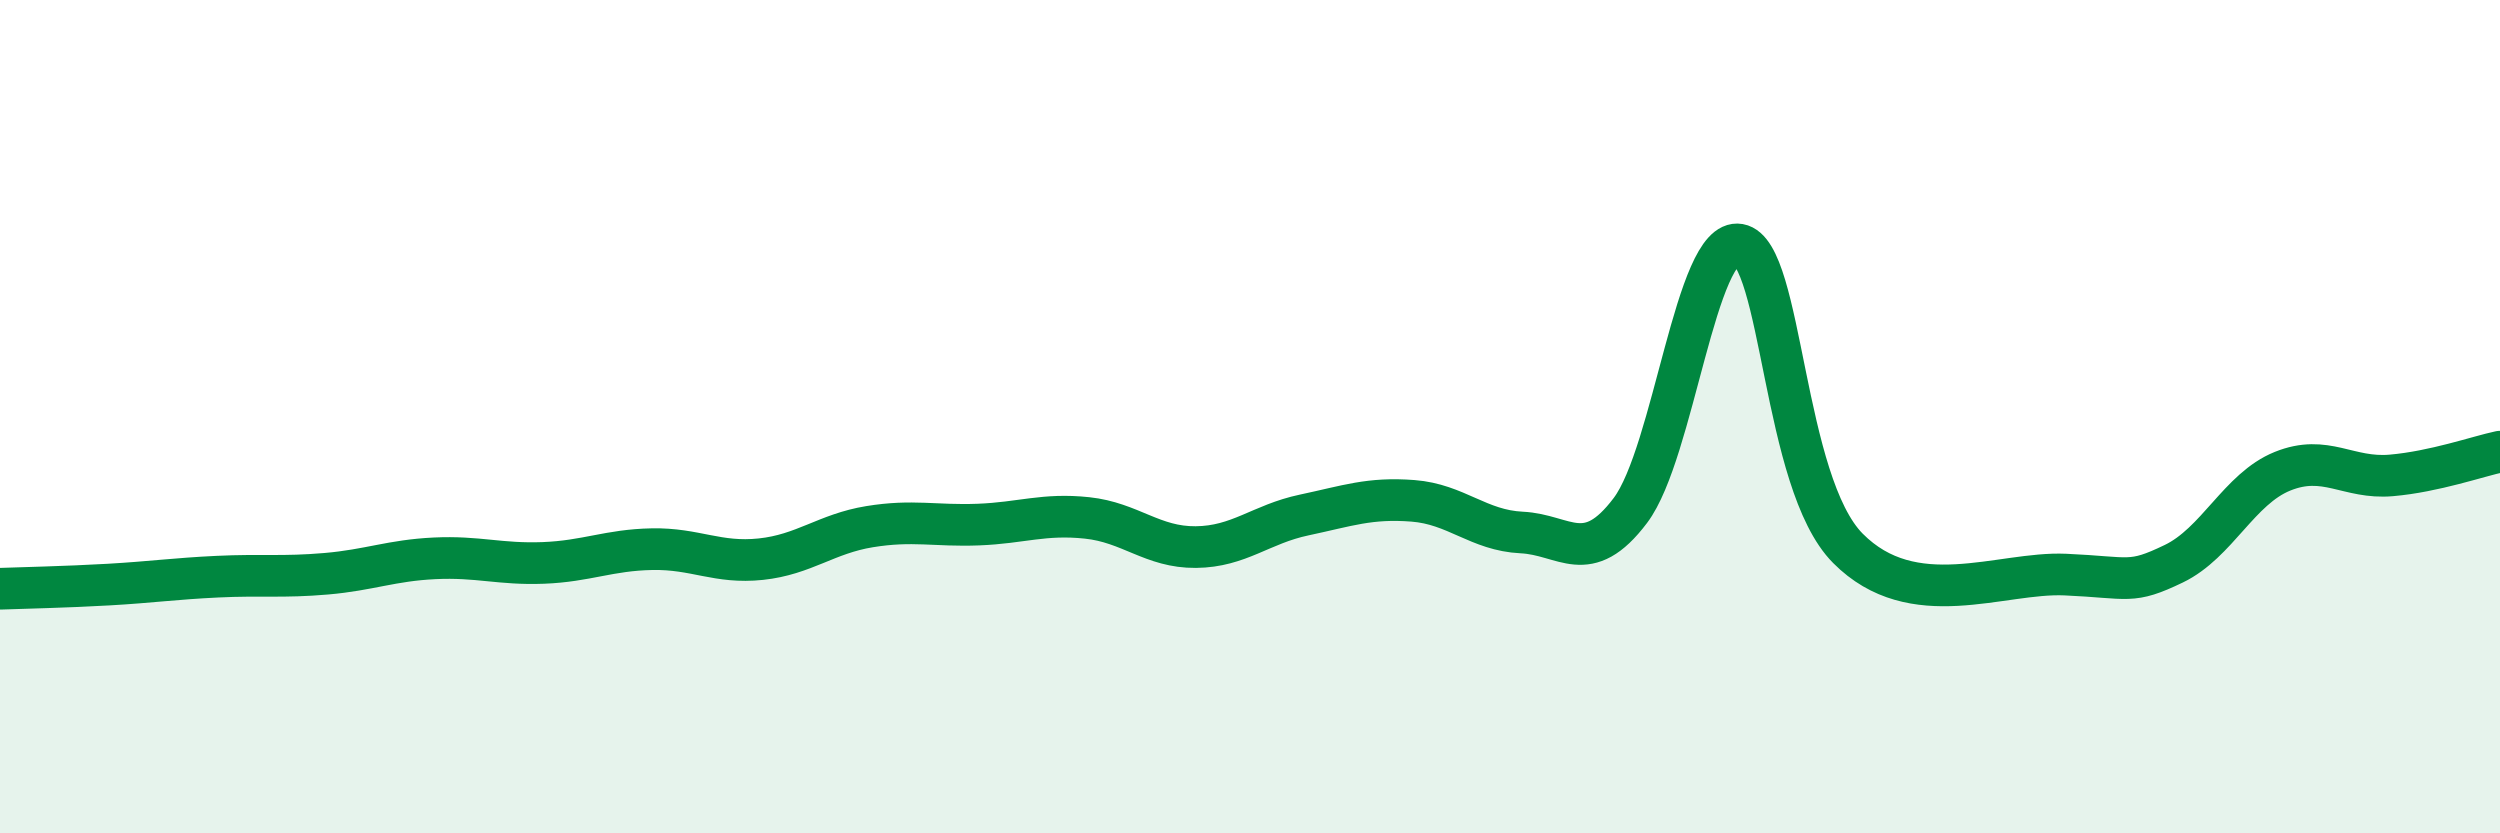 
    <svg width="60" height="20" viewBox="0 0 60 20" xmlns="http://www.w3.org/2000/svg">
      <path
        d="M 0,14.13 C 0.52,14.11 1.57,14.09 2.61,14.03 C 3.65,13.97 4.18,13.89 5.22,13.84 C 6.26,13.79 6.79,13.86 7.83,13.77 C 8.87,13.68 9.39,13.45 10.43,13.4 C 11.47,13.35 12,13.55 13.04,13.51 C 14.08,13.47 14.61,13.2 15.65,13.18 C 16.69,13.16 17.22,13.53 18.26,13.42 C 19.3,13.31 19.83,12.81 20.87,12.64 C 21.91,12.47 22.44,12.63 23.48,12.59 C 24.52,12.55 25.05,12.32 26.09,12.43 C 27.13,12.54 27.66,13.14 28.7,13.13 C 29.74,13.12 30.26,12.58 31.3,12.36 C 32.34,12.14 32.87,11.94 33.91,12.02 C 34.95,12.1 35.48,12.73 36.52,12.78 C 37.56,12.83 38.09,13.63 39.13,12.25 C 40.17,10.87 40.7,5.69 41.74,5.87 C 42.78,6.05 42.78,11.58 44.35,13.16 C 45.92,14.74 48.01,13.72 49.57,13.79 C 51.13,13.86 51.13,14.03 52.17,13.53 C 53.21,13.03 53.74,11.73 54.78,11.31 C 55.82,10.89 56.35,11.5 57.39,11.41 C 58.43,11.32 59.48,10.95 60,10.84L60 20L0 20Z"
        fill="#008740"
        opacity="0.1"
        stroke-linecap="round"
        stroke-linejoin="round"
      />
      <path
        d="M 0,14.13 C 0.52,14.11 1.57,14.09 2.61,14.03 C 3.65,13.97 4.18,13.89 5.22,13.84 C 6.26,13.79 6.79,13.86 7.83,13.77 C 8.87,13.68 9.39,13.45 10.43,13.4 C 11.47,13.35 12,13.55 13.04,13.51 C 14.08,13.47 14.61,13.2 15.65,13.18 C 16.69,13.16 17.22,13.53 18.26,13.42 C 19.3,13.31 19.83,12.81 20.87,12.64 C 21.91,12.47 22.44,12.63 23.48,12.59 C 24.52,12.55 25.05,12.32 26.09,12.43 C 27.13,12.54 27.66,13.14 28.7,13.13 C 29.74,13.12 30.26,12.58 31.3,12.36 C 32.34,12.14 32.87,11.94 33.91,12.02 C 34.95,12.1 35.48,12.73 36.52,12.78 C 37.56,12.83 38.09,13.63 39.13,12.25 C 40.17,10.87 40.7,5.69 41.74,5.87 C 42.78,6.05 42.78,11.58 44.35,13.16 C 45.92,14.74 48.01,13.72 49.57,13.79 C 51.13,13.86 51.13,14.03 52.17,13.53 C 53.21,13.03 53.74,11.73 54.78,11.31 C 55.82,10.89 56.35,11.5 57.39,11.41 C 58.43,11.32 59.48,10.95 60,10.84"
        stroke="#008740"
        stroke-width="1"
        fill="none"
        stroke-linecap="round"
        stroke-linejoin="round"
      />
    </svg>
  